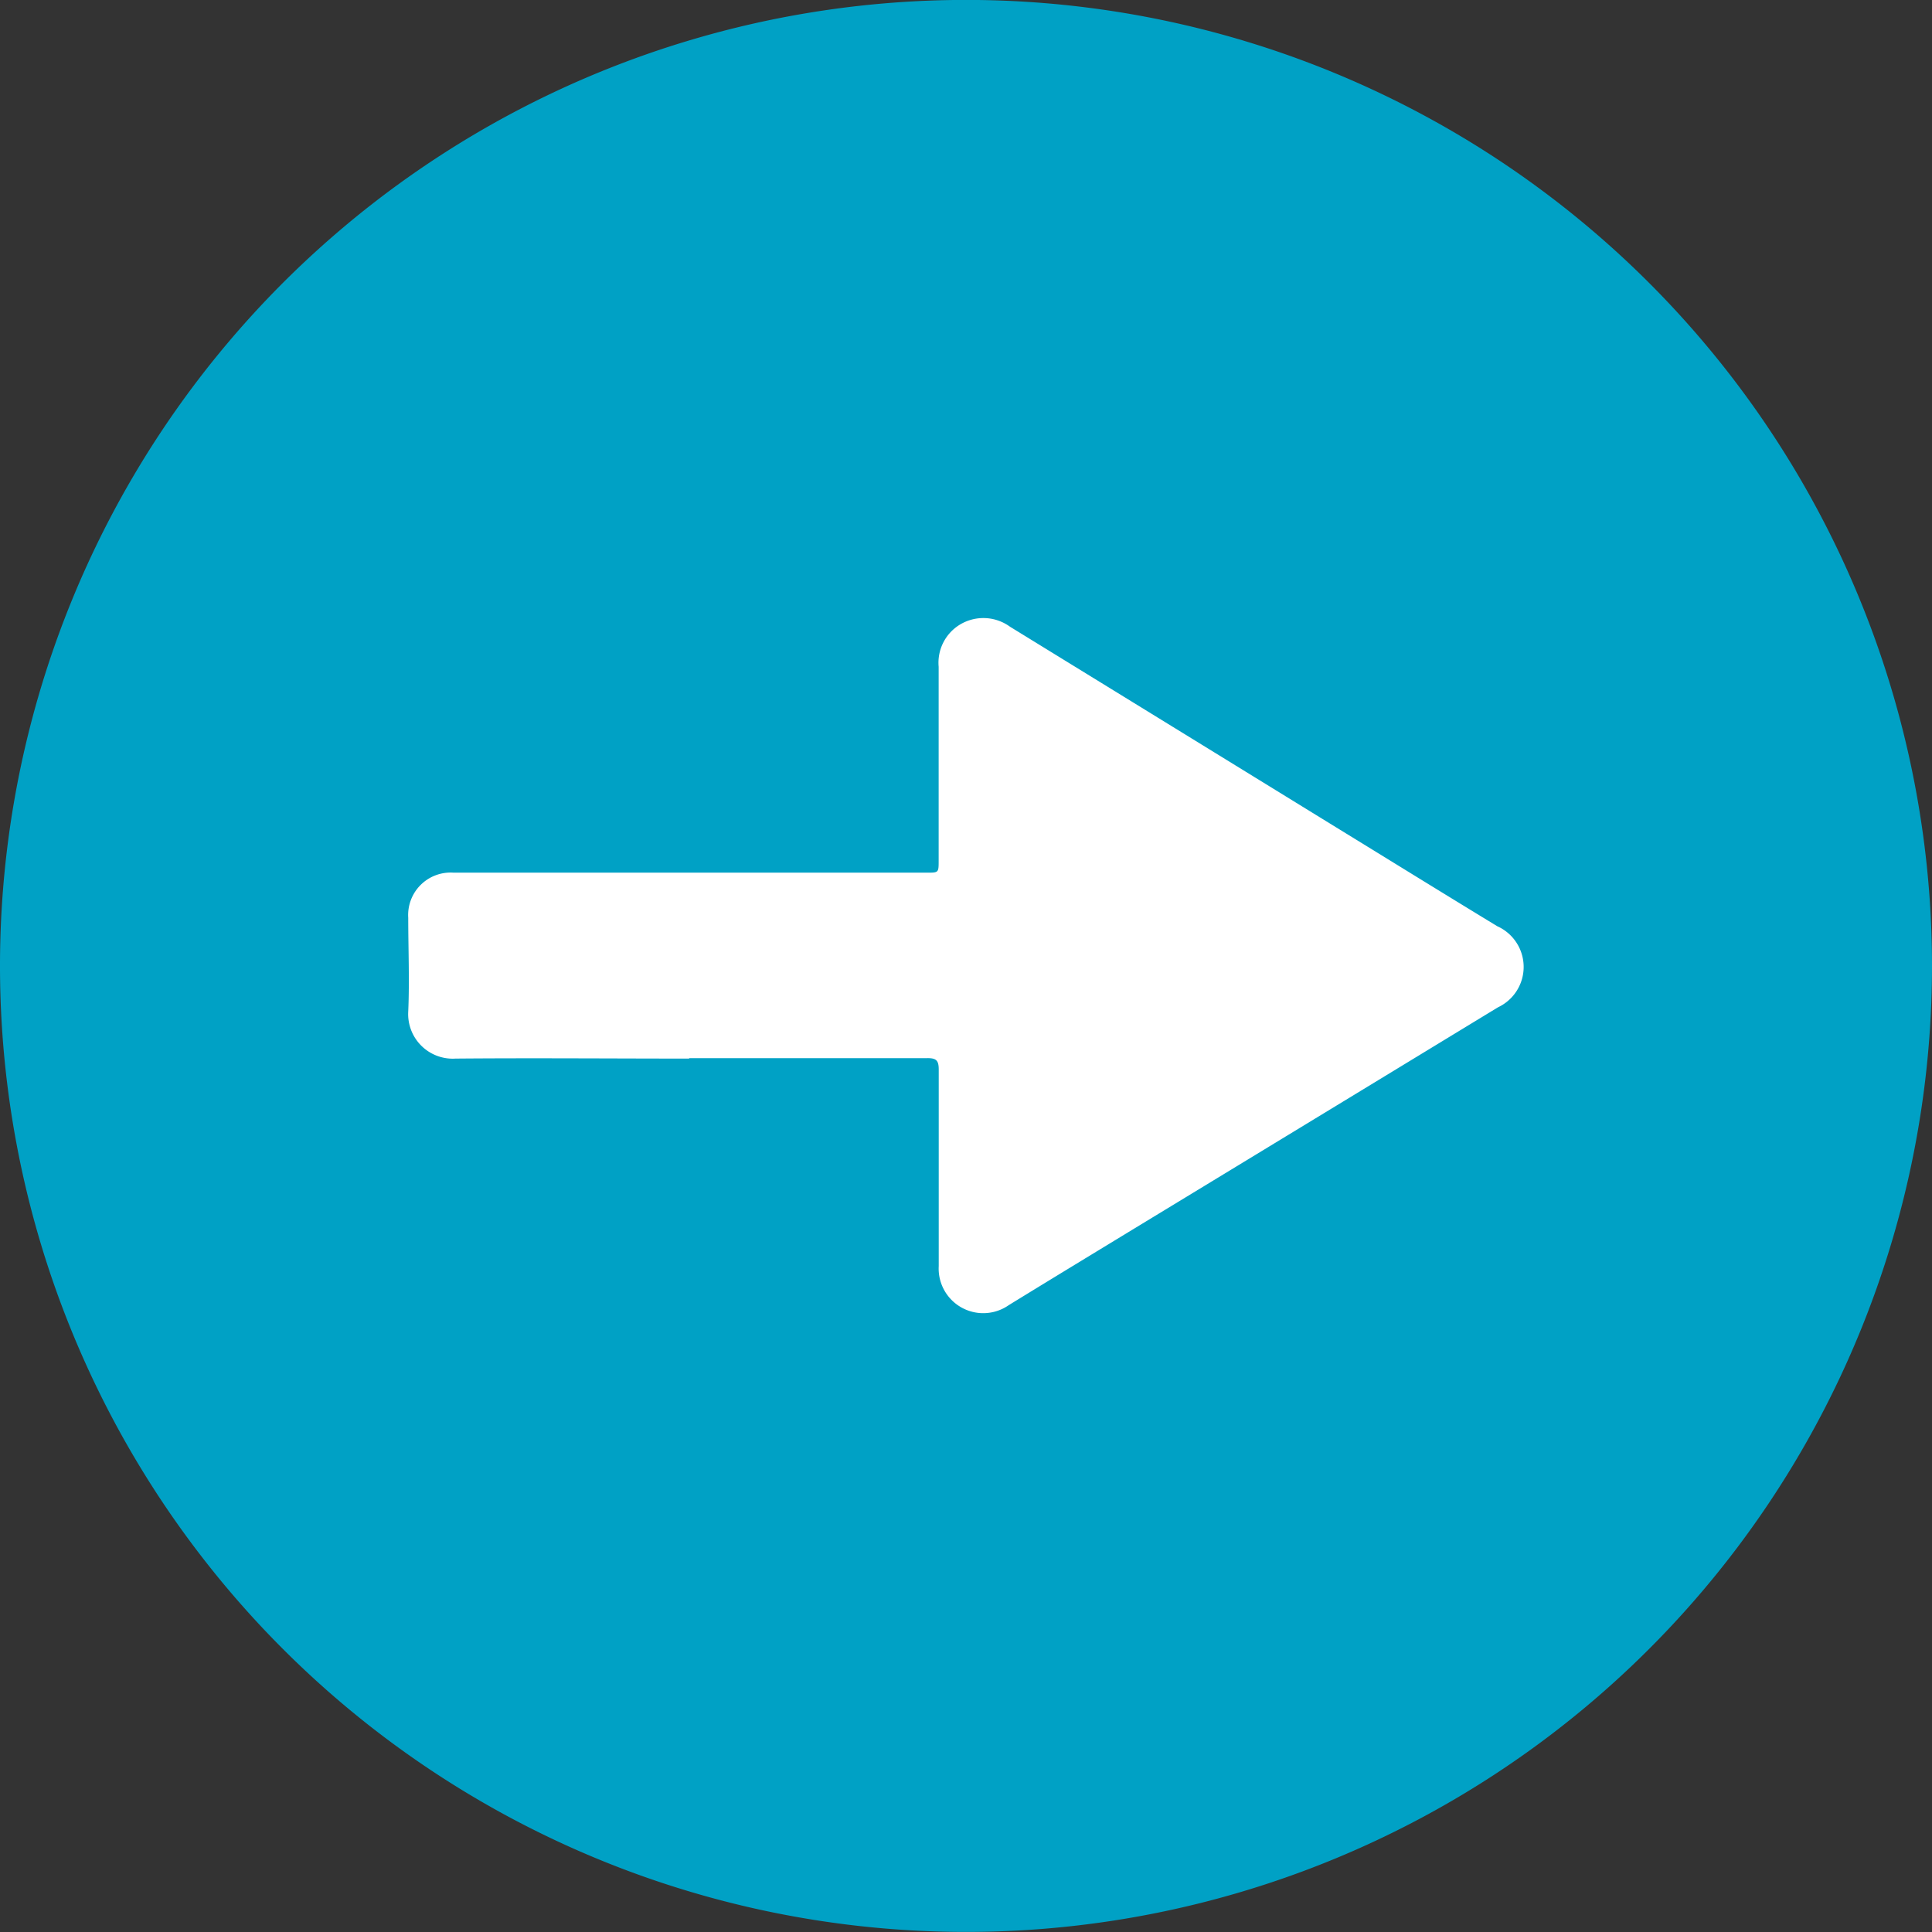 <svg id="Group_1350" data-name="Group 1350" xmlns="http://www.w3.org/2000/svg" xmlns:xlink="http://www.w3.org/1999/xlink" width="26" height="26" viewBox="0 0 26 26">
  <rect x="0" y="0" width="26" height="26" fill="#333333" stroke="none"/>
  <defs>
    <clipPath id="clip-path">
      <rect id="Rectangle_1825" data-name="Rectangle 1825" width="26" height="26" fill="none"/>
    </clipPath>
  </defs>
  <g id="Group_1349" data-name="Group 1349" clip-path="url(#clip-path)">
    <path id="Path_1332" data-name="Path 1332" d="M26,13A13,13,0,1,1,13,0,13,13,0,0,1,26,13" transform="translate(0 -0.001)" fill="#00a1c5"/>
    <path id="Path_1333" data-name="Path 1333" d="M33.005,50.18c-1.049,0-2.1-.009-3.146,0a.6.6,0,0,1-.637-.635c.018-.419,0-.84,0-1.26a.571.571,0,0,1,.611-.607H36.2c.16,0,.16,0,.16-.162,0-.87,0-1.739,0-2.609a.6.6,0,0,1,.289-.569.609.609,0,0,1,.671.03q2.194,1.349,4.389,2.7c.723.444,1.444.89,2.169,1.331a.6.6,0,0,1,.009,1.091q-2.464,1.5-4.932,3c-.55.335-1.1.669-1.65,1.007a.6.6,0,0,1-.944-.524c0-.882,0-1.764,0-2.646,0-.12-.032-.154-.153-.153-1.069,0-2.139,0-3.208,0" transform="translate(-23.728 -35.934)" fill="#fff"/>
  </g>
</svg>
